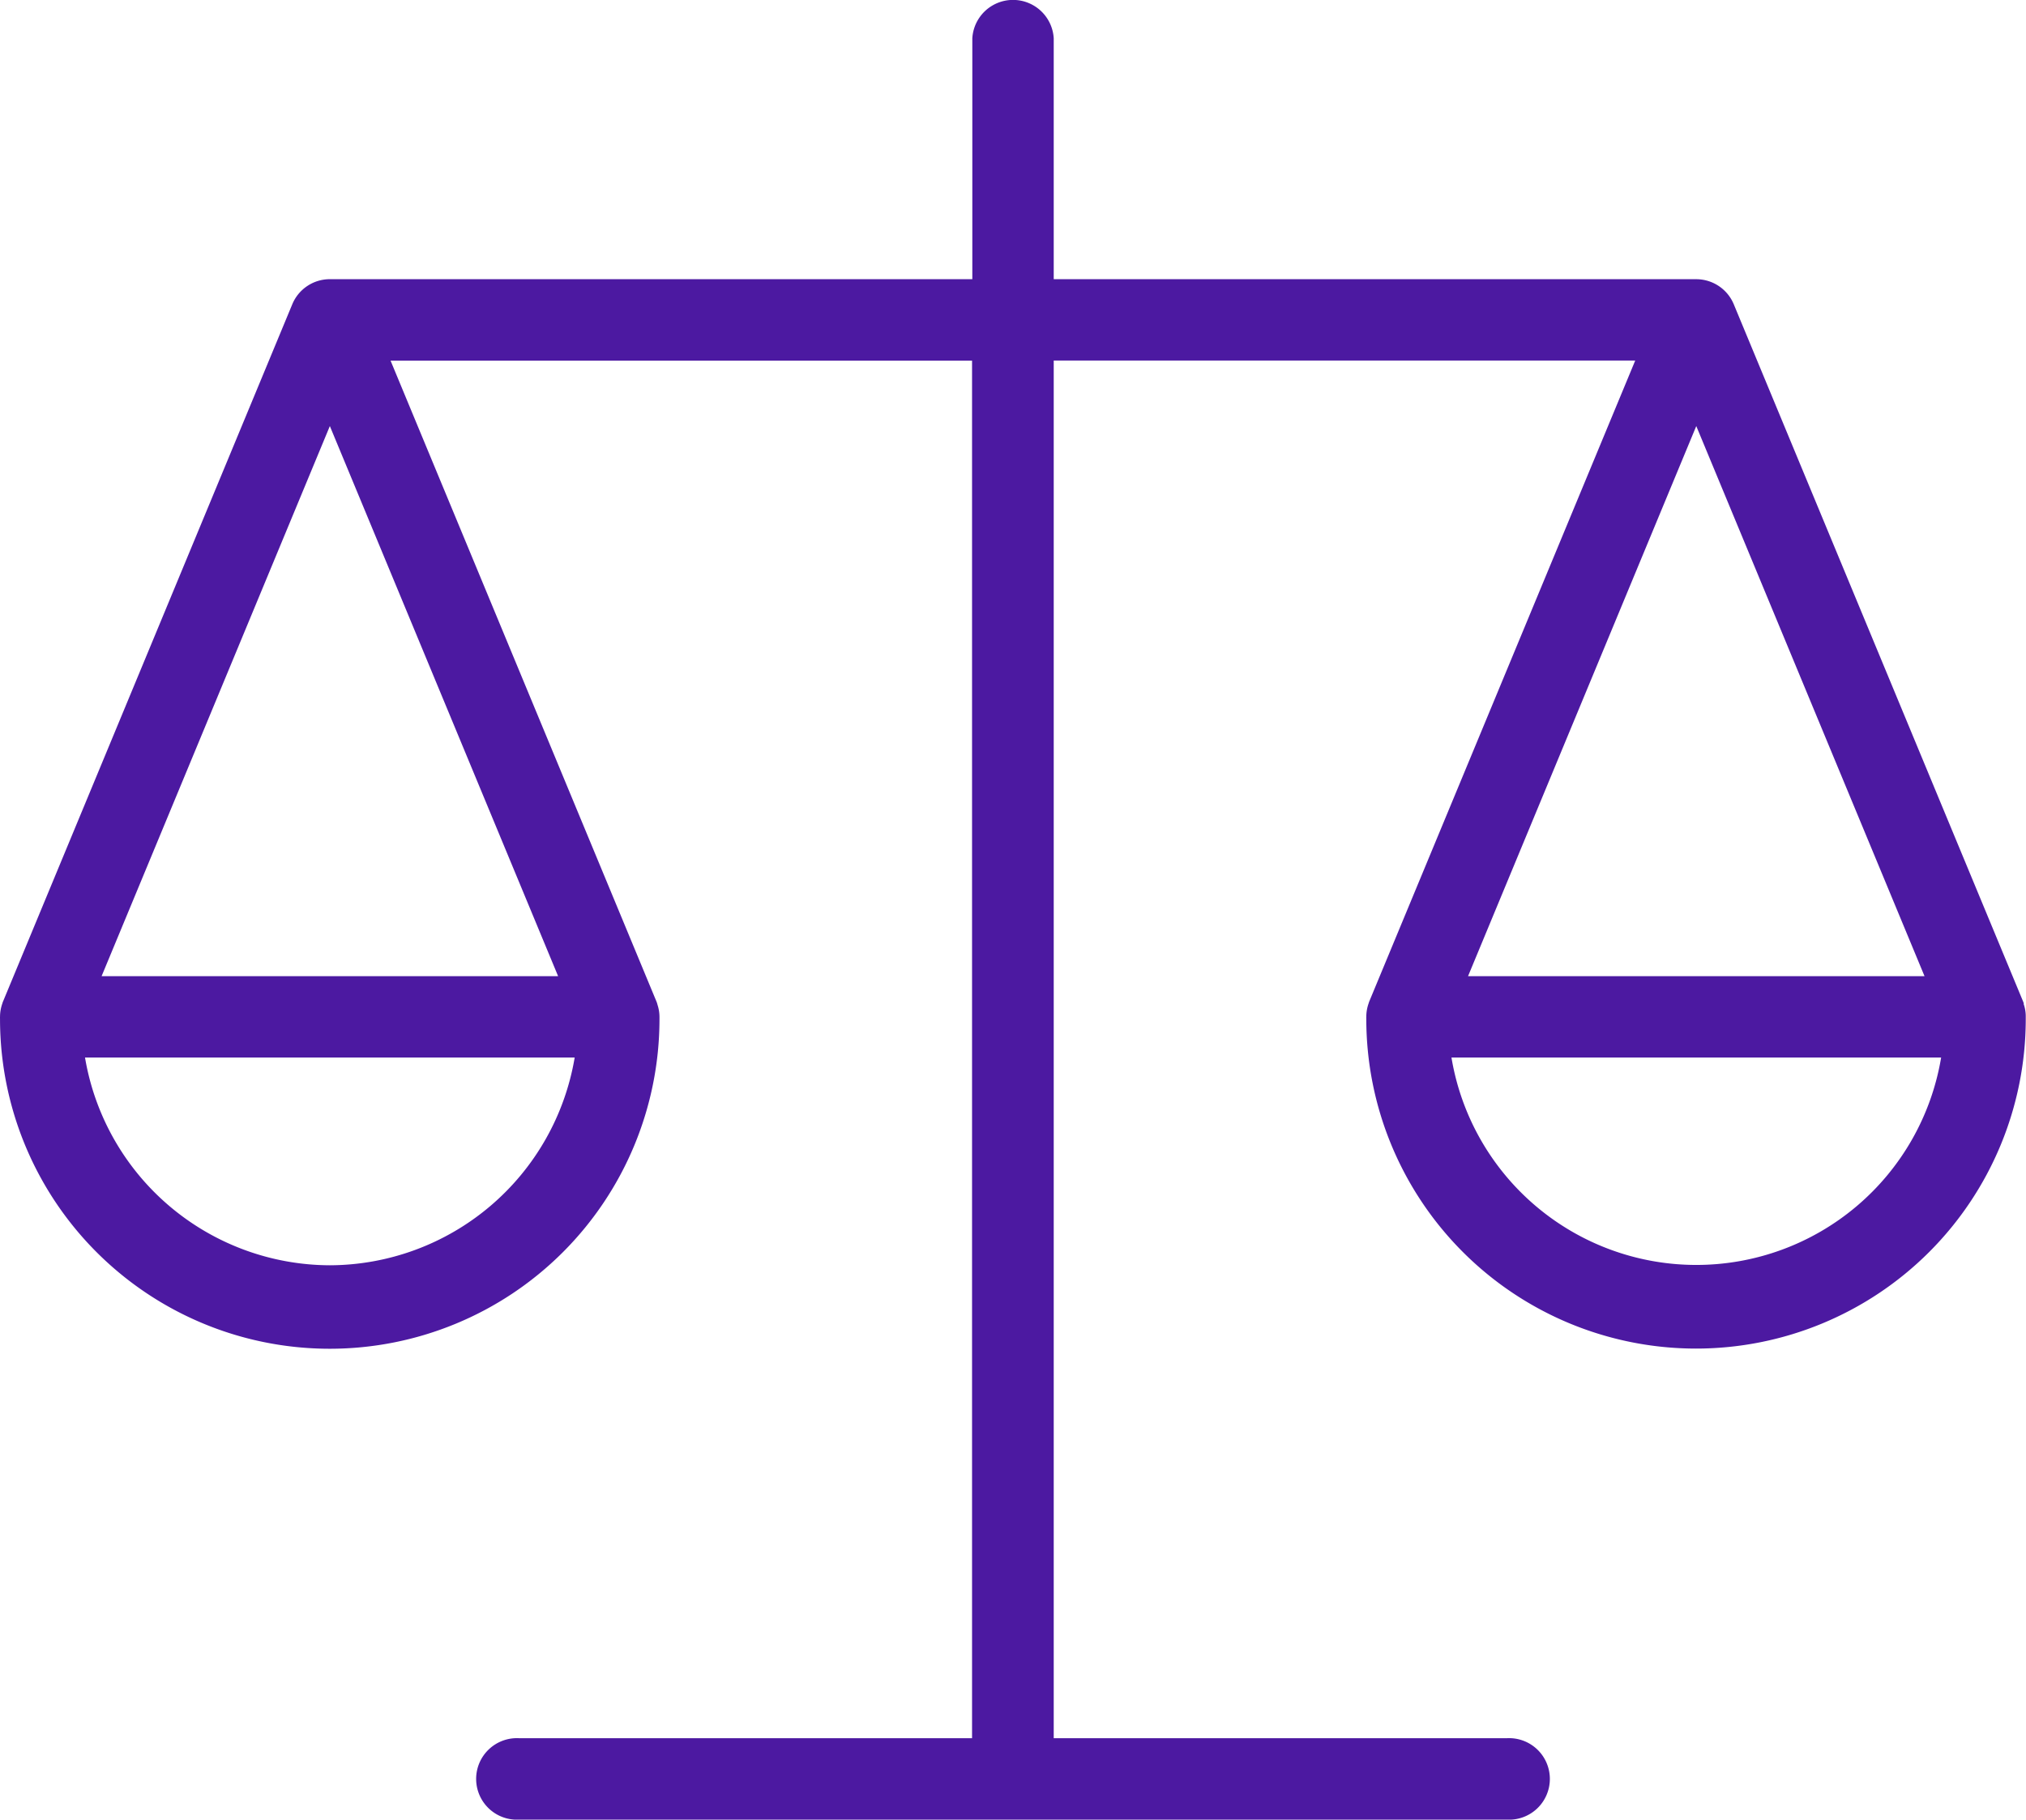 <svg xmlns="http://www.w3.org/2000/svg" width="82.336" height="73.955" viewBox="0 0 82.336 73.955">
  <g id="Groupe_8723" data-name="Groupe 8723" transform="translate(-768.664 -324.399)">
    <path id="Tracé_3" data-name="Tracé 3" d="M1033.921,55.233a.765.765,0,0,0-.039-.113L1022.131,26.8a1.651,1.651,0,0,0-1.527-1.019h-26.11V15.987a1.657,1.657,0,0,0-3.308,0V25.78h-26.11a1.651,1.651,0,0,0-1.527,1.02L951.812,55.094a.884.884,0,0,0-.049.133,1.639,1.639,0,0,0-.091.533.489.489,0,0,0,0,.079,13.4,13.4,0,1,0,26.8.023c0-.022,0-.081,0-.1a1.59,1.59,0,0,0-.08-.49c-.005-.022-.011-.043-.017-.063a.741.741,0,0,0-.032-.086l-10.8-26.033h23.632v55.99H972.778a1.657,1.657,0,1,0,0,3.308H1012.9a1.657,1.657,0,1,0,0-3.308H994.494V29.087h23.632L1007.332,55.1a.856.856,0,0,0-.037.1.294.294,0,0,0-.009.029,1.624,1.624,0,0,0-.089.525.594.594,0,0,0,0,.079,13.4,13.4,0,0,0,26.8.021c0-.024,0-.079,0-.1a1.5,1.5,0,0,0-.09-.527M965.076,65.858a10.122,10.122,0,0,1-9.95-8.444h19.9a10.124,10.124,0,0,1-9.95,8.444m9.276-11.751H955.8l9.276-22.357Zm46.255-22.357,9.276,22.357h-18.551Zm9.951,25.664a10.087,10.087,0,0,1-19.9,0Z" transform="translate(-183.007 309.966)" fill="#4c19a1"/>
  </g>
</svg>

